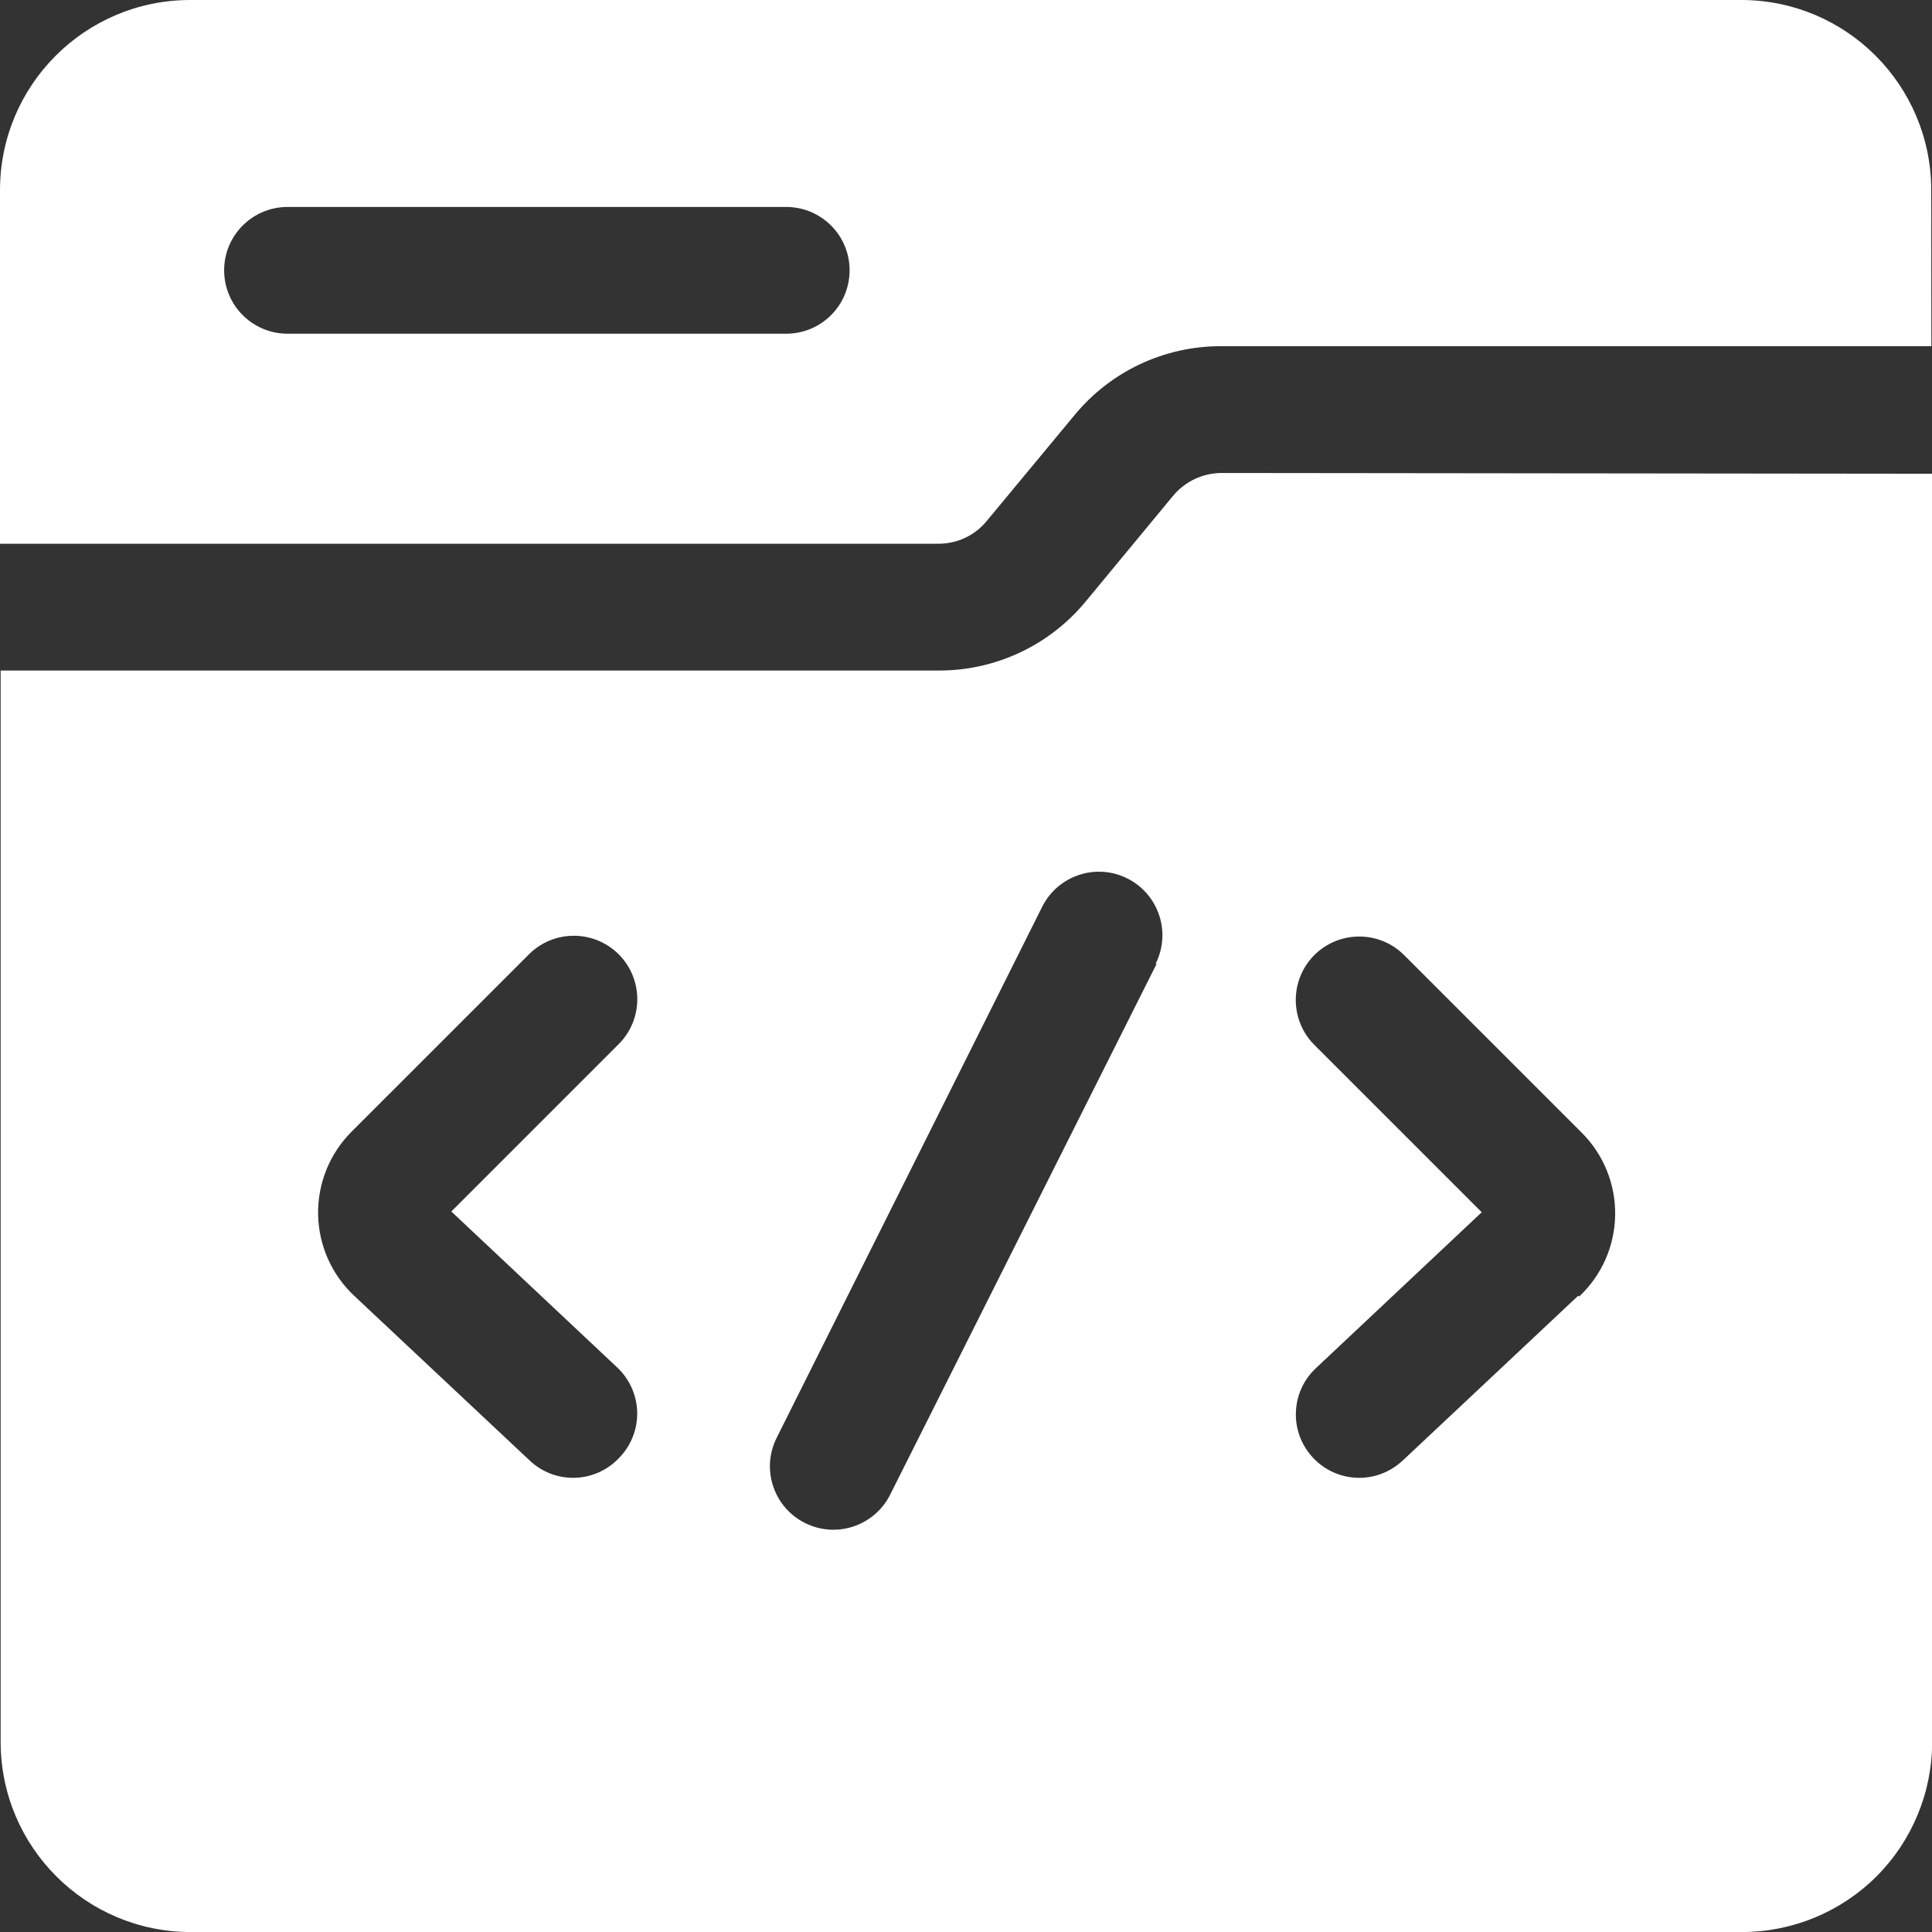 <svg width="48" height="48" viewBox="0 0 48 48" fill="none" xmlns="http://www.w3.org/2000/svg">
<rect x="0" y="0" width="48" height="48" fill="#333333" stroke="none"/>
<path d="M43.275 0H4.726C2.115 0 0 2.115 0 4.726V13.509H23.315H23.313C23.783 13.511 24.227 13.301 24.522 12.935L26.696 10.314C27.592 9.225 28.929 8.597 30.34 8.601H47.984L47.981 4.726C47.981 2.122 45.879 0.009 43.275 0ZM19.532 8.291H7.145C6.274 8.291 5.569 7.587 5.569 6.715C5.569 5.846 6.274 5.142 7.145 5.142H19.532C20.404 5.142 21.108 5.846 21.108 6.715C21.108 7.587 20.404 8.291 19.532 8.291Z" fill="white"/>
<path d="M30.355 11.751C29.885 11.751 29.439 11.961 29.139 12.325L26.972 14.946C26.074 16.033 24.739 16.661 23.331 16.659L0.016 16.659V43.275C0.016 45.886 2.13 48.001 4.741 48.001L43.278 48.001C44.533 48.001 45.733 47.504 46.622 46.618C47.508 45.73 48.004 44.529 48.004 43.275V11.77L30.355 11.751ZM15.384 36.219C15.098 36.524 14.704 36.703 14.285 36.715C13.869 36.729 13.463 36.573 13.161 36.287L8.799 32.193C8.239 31.668 7.917 30.938 7.903 30.172C7.891 29.404 8.189 28.665 8.73 28.121L13.142 23.71C13.756 23.095 14.755 23.095 15.372 23.71C15.987 24.326 15.987 25.326 15.372 25.94L11.213 30.099L15.334 33.974C15.642 34.262 15.821 34.664 15.831 35.087C15.84 35.508 15.679 35.916 15.384 36.219ZM28.737 23.944L22.114 37.138C21.721 37.915 20.774 38.229 19.996 37.837C19.219 37.445 18.905 36.497 19.297 35.72L25.894 22.526C26.286 21.748 27.234 21.434 28.011 21.826C28.789 22.219 29.103 23.166 28.711 23.944H28.737ZM39.209 32.193L34.849 36.288H34.847C34.544 36.573 34.138 36.729 33.722 36.715C33.304 36.703 32.909 36.524 32.623 36.219C32.337 35.914 32.182 35.51 32.196 35.092C32.208 34.674 32.387 34.279 32.692 33.993L36.813 30.118L32.654 25.959C32.04 25.345 32.04 24.345 32.654 23.729C33.271 23.114 34.27 23.114 34.885 23.729L39.296 28.14C39.84 28.681 40.14 29.421 40.128 30.189C40.116 30.957 39.795 31.687 39.233 32.212L39.209 32.193Z" fill="white"/>
</svg>
